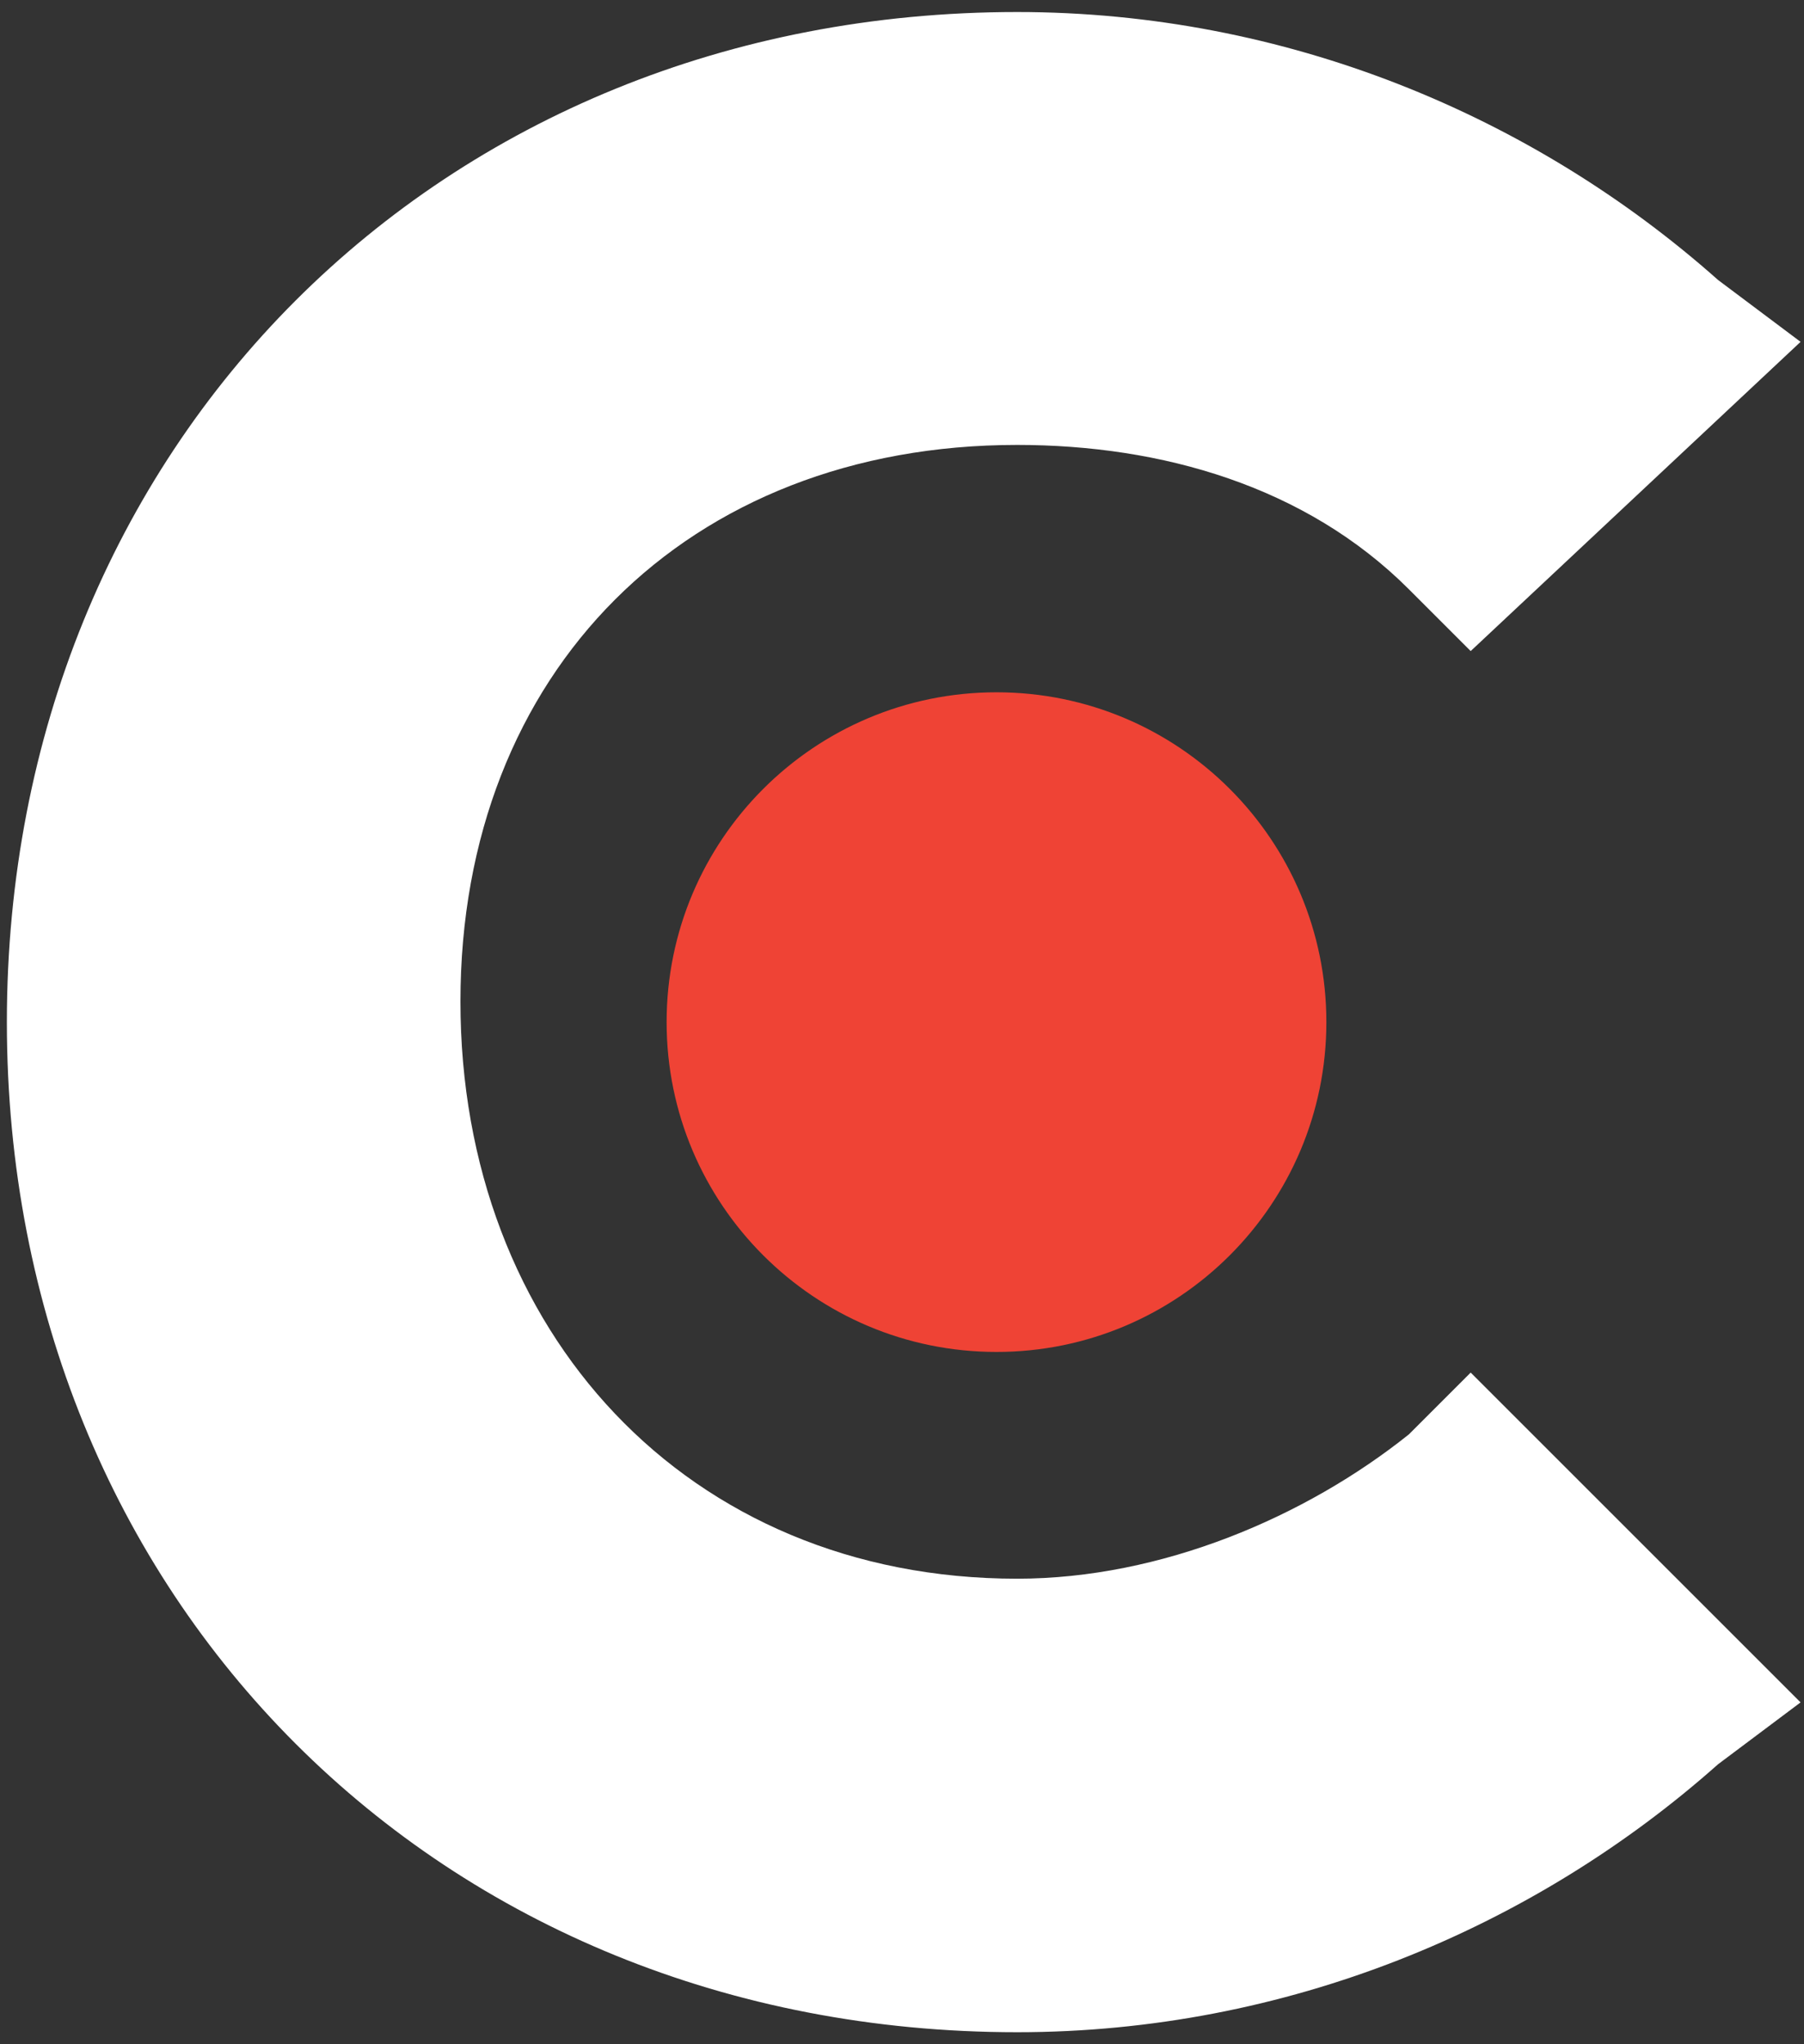 <?xml version="1.0" encoding="UTF-8"?>
<svg xmlns="http://www.w3.org/2000/svg" width="105" height="119" viewBox="0 0 105 119" fill="none">
  <rect x="0" y="0" width="105" height="119" fill="#333333" stroke="none"/>
  <path d="M82 83.5C76 88.3 67.6 91.9 59.2 91.9C40 91.9 26.8 77.5 26.8 58.3C26.8 39.1 40 25.9 59.2 25.9C67.6 25.9 76 28.3 82 34.3L85.6 37.9L104.8 19.9L100 16.3C89.2 6.7 74.8 0.7 59.2 0.7C25.6 0.7 0.4 25.9 0.4 59.5C0.4 93.1 25.6 118.3 59.2 118.3C74.8 118.3 89.2 112.3 100 102.7L104.8 99.1L85.6 79.9L82 83.5Z" fill="white"></path>
  <path d="M58 78.7C68.604 78.7 77.2 70.104 77.2 59.5C77.2 48.896 68.604 40.3 58 40.3C47.396 40.3 38.8 48.896 38.8 59.5C38.8 70.104 47.396 78.7 58 78.7Z" fill="#EF4335"></path>
</svg>
